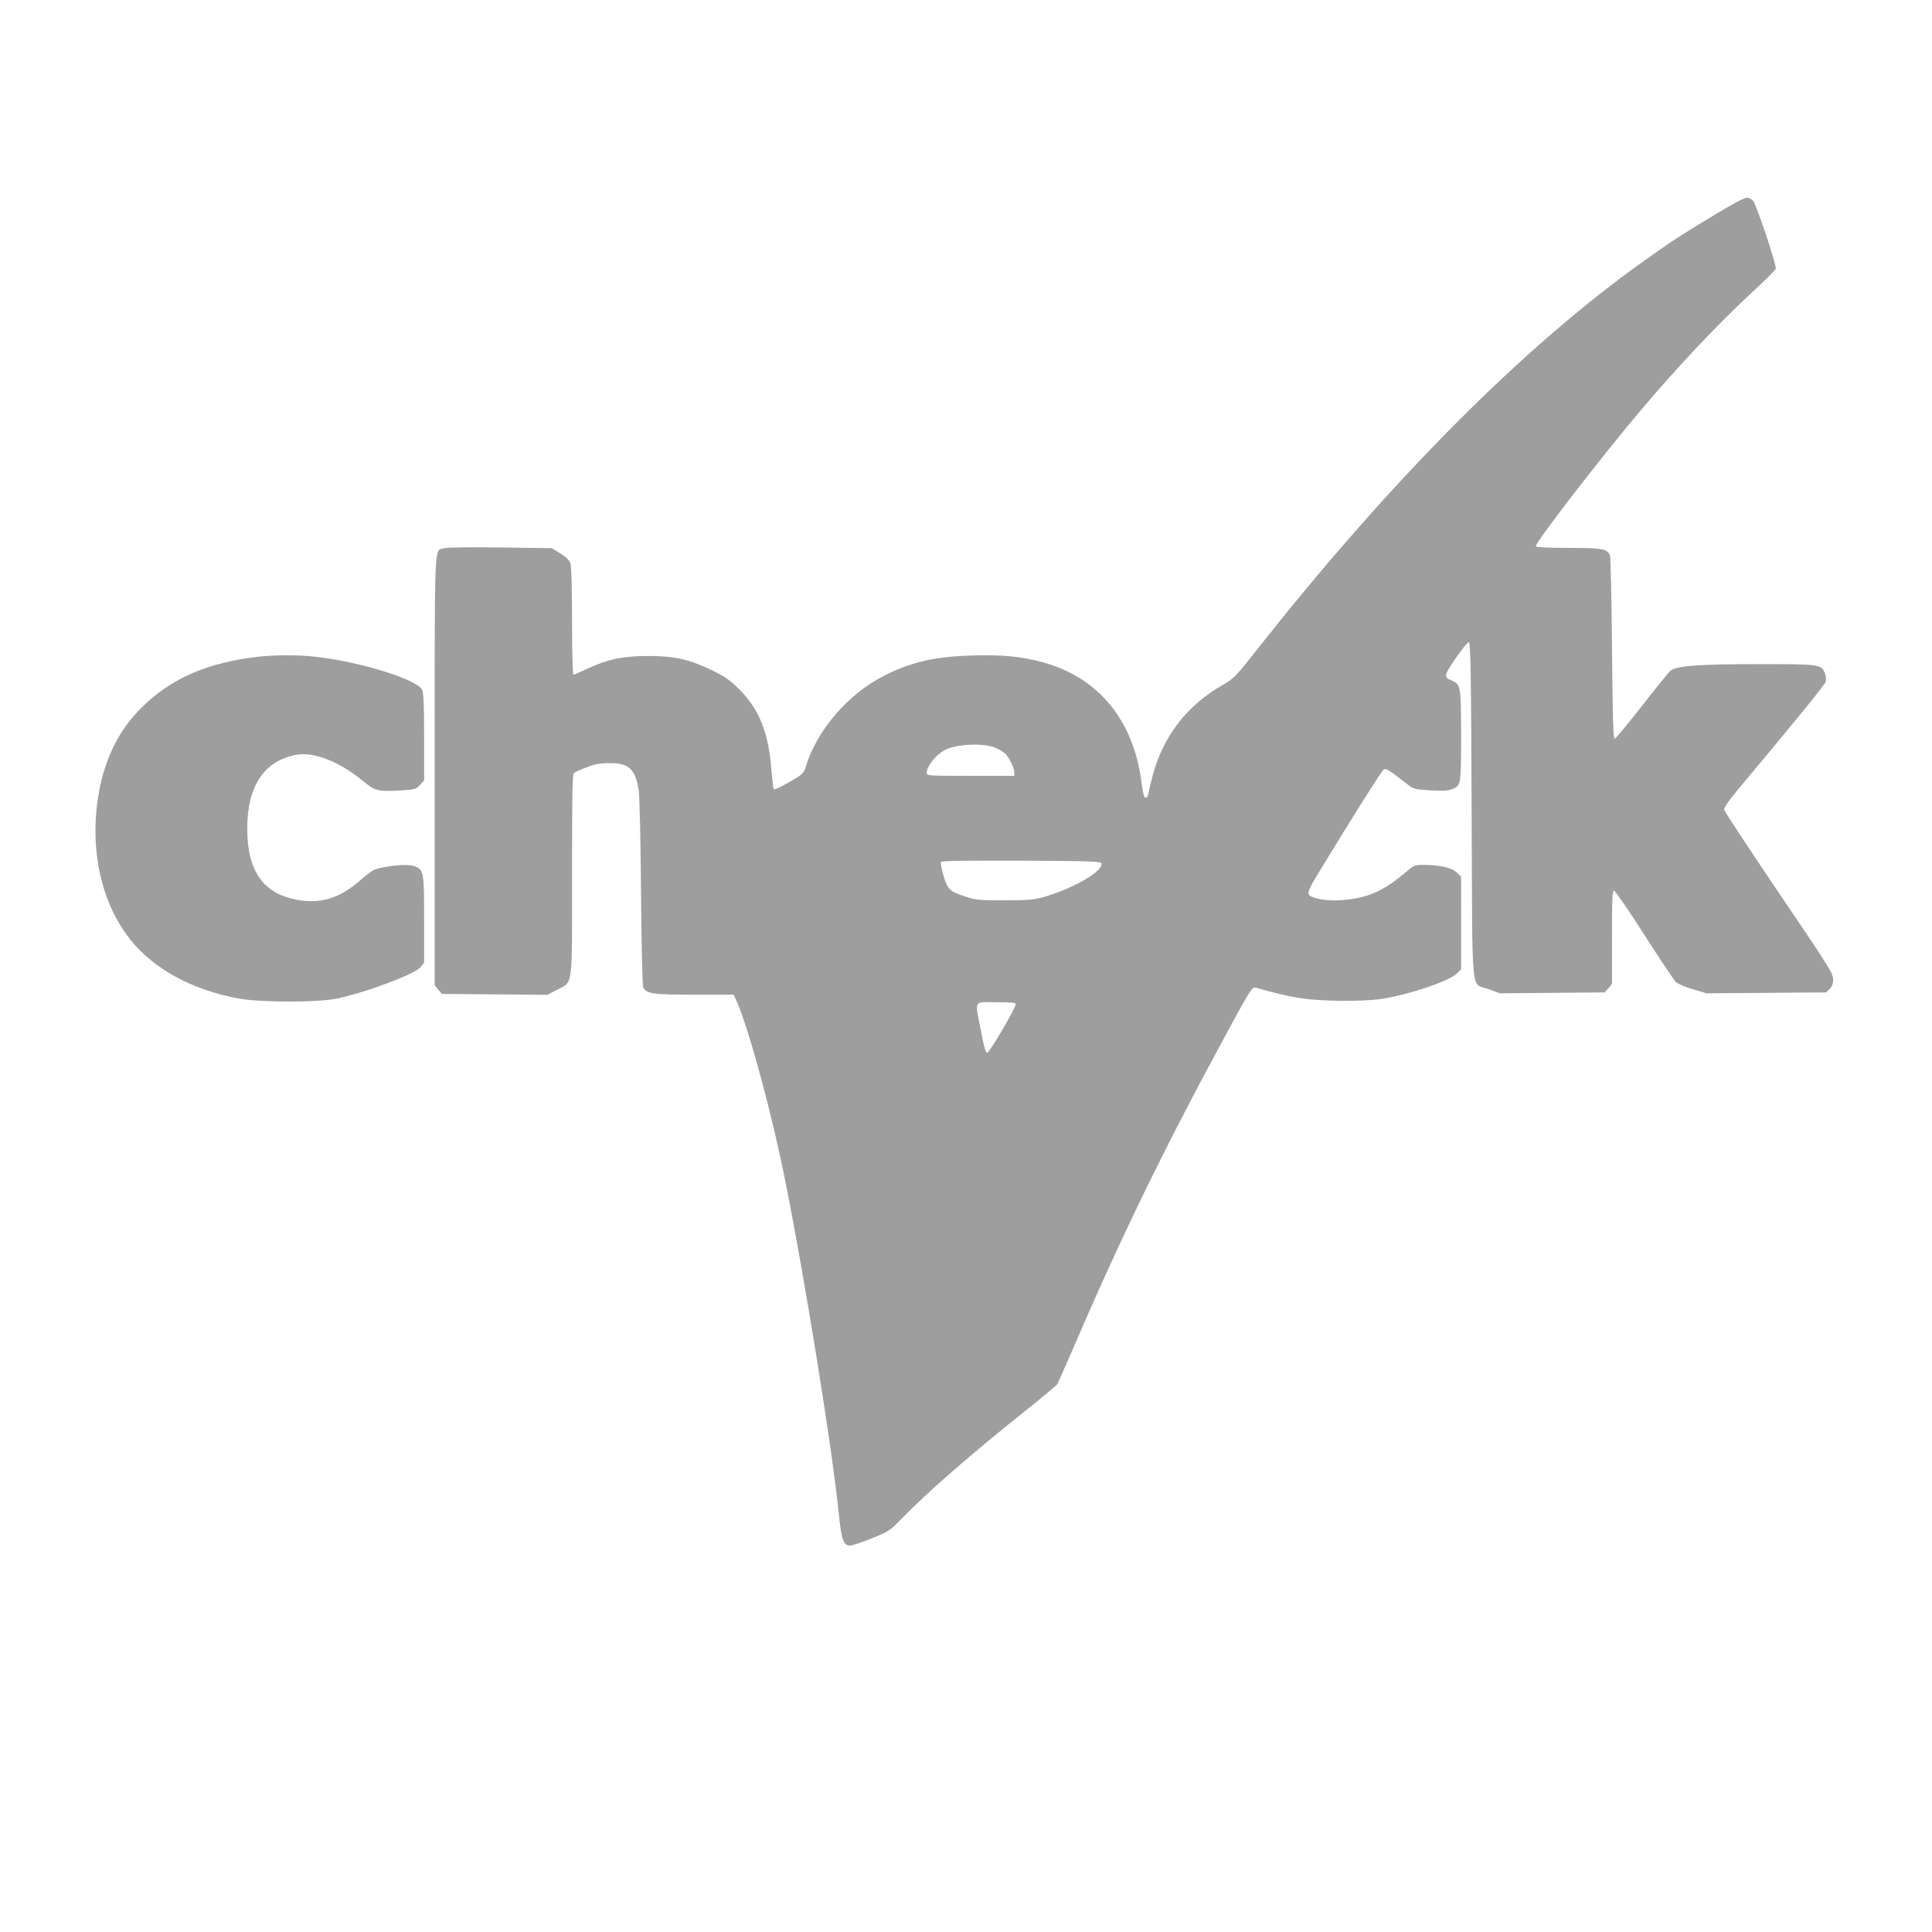 <?xml version="1.0" standalone="no"?>
<!DOCTYPE svg PUBLIC "-//W3C//DTD SVG 20010904//EN"
 "http://www.w3.org/TR/2001/REC-SVG-20010904/DTD/svg10.dtd">
<svg version="1.0" xmlns="http://www.w3.org/2000/svg"
 width="1280pt" height="1280pt" viewBox="0 0 1280 1280"
 preserveAspectRatio="xMidYMid meet">
<g transform="translate(0,1280) scale(0.1,-0.1)"
fill="#9e9e9e" stroke="none">
<path d="M11360 11377 c-247 -150 -278 -170 -470 -307 -791 -562 -1674 -1448
-2554 -2564 -149 -189 -160 -201 -232 -242 -241 -137 -400 -343 -469 -609 -13
-49 -25 -101 -27 -115 -2 -14 -10 -25 -18 -25 -11 0 -17 25 -27 99 -52 416
-287 700 -660 800 -145 38 -262 49 -466 43 -244 -7 -404 -44 -582 -135 -236
-119 -446 -364 -516 -601 -10 -34 -22 -49 -58 -72 -71 -44 -149 -84 -155 -78
-3 3 -10 64 -16 137 -19 240 -81 393 -210 523 -62 62 -93 84 -180 127 -150 73
-250 96 -425 96 -166 0 -270 -22 -403 -84 -46 -22 -89 -40 -93 -40 -5 0 -9
159 -9 354 0 229 -4 364 -11 384 -8 22 -28 42 -67 66 l-57 34 -339 5 c-192 2
-354 1 -372 -5 -69 -19 -64 97 -64 -1475 l0 -1422 24 -28 24 -28 350 -3 349
-3 64 34 c107 56 99 -2 99 763 0 538 2 664 13 673 8 6 45 23 83 37 53 21 87
28 149 28 130 2 172 -37 196 -174 6 -40 13 -303 16 -680 3 -376 9 -622 15
-633 22 -41 63 -47 338 -47 l261 0 21 -47 c82 -188 234 -750 322 -1193 131
-658 308 -1756 352 -2189 19 -185 32 -221 77 -221 12 0 75 21 140 47 115 46
122 51 200 131 170 174 444 414 793 693 126 100 233 190 239 198 5 9 62 138
126 286 309 717 599 1310 1007 2060 145 268 159 288 181 282 114 -34 225 -60
311 -72 125 -19 390 -21 509 -5 182 25 460 118 514 171 l27 27 0 307 0 307
-28 27 c-31 32 -115 51 -220 51 -58 0 -64 -2 -114 -45 -145 -122 -241 -168
-391 -185 -83 -10 -157 -6 -214 11 -64 20 -63 26 38 191 190 314 400 646 414
658 15 13 36 1 147 -87 53 -42 54 -42 159 -49 73 -5 117 -3 142 5 67 23 67 22
67 354 0 328 -2 343 -59 367 -58 24 -57 30 22 147 41 59 80 108 88 108 12 0
15 -171 19 -1117 6 -1283 -9 -1135 115 -1182 l70 -27 348 3 349 3 24 28 24 28
0 310 c0 268 2 310 15 307 8 -2 98 -133 200 -293 102 -159 196 -300 208 -311
12 -12 63 -34 113 -48 l91 -27 396 3 396 3 23 23 c17 16 23 34 23 65 -1 39
-30 86 -360 572 -197 292 -360 539 -362 550 -2 13 25 54 84 125 418 500 584
704 589 725 3 14 1 39 -6 56 -24 58 -32 59 -447 59 -385 0 -529 -11 -574 -42
-10 -7 -95 -112 -189 -233 -94 -121 -177 -220 -183 -220 -9 0 -13 146 -17 600
-3 330 -9 608 -14 618 -20 41 -55 47 -275 47 -124 0 -212 4 -216 10 -10 17
427 584 694 900 245 290 516 577 731 776 88 81 162 154 165 163 7 22 -129 428
-151 452 -10 11 -29 19 -43 19 -15 0 -104 -48 -211 -113z m-4765 -3531 c22 -9
51 -27 64 -39 28 -26 60 -92 61 -124 l0 -23 -290 0 c-286 0 -290 0 -290 20 0
44 60 119 120 151 78 40 255 48 335 15z m703 -767 c9 -50 -173 -158 -363 -216
-84 -25 -103 -27 -275 -28 -164 0 -193 2 -255 22 -114 37 -126 48 -154 141
-13 44 -20 85 -17 91 5 8 158 10 534 9 476 -3 527 -5 530 -19z m-568 -931 c0
-25 -175 -323 -189 -323 -11 0 -22 39 -42 145 -41 212 -53 190 101 190 97 0
130 -3 130 -12z"/>
<path d="M1710 8449 c-330 -38 -569 -140 -762 -327 -182 -176 -282 -403 -310
-699 -29 -323 53 -633 226 -849 157 -196 414 -335 721 -390 143 -26 512 -26
640 -1 193 39 519 161 560 208 l25 31 0 284 c0 309 -3 328 -55 352 -33 15
-110 15 -202 -2 -78 -14 -79 -14 -179 -99 -131 -111 -255 -147 -408 -118 -224
42 -328 192 -328 471 0 282 112 450 325 489 120 22 289 -46 450 -180 69 -58
95 -64 236 -56 102 6 107 8 134 37 l27 30 0 288 c0 208 -4 294 -13 312 -34 69
-415 187 -709 219 -111 13 -268 12 -378 0z"/>
</g>
</svg>
